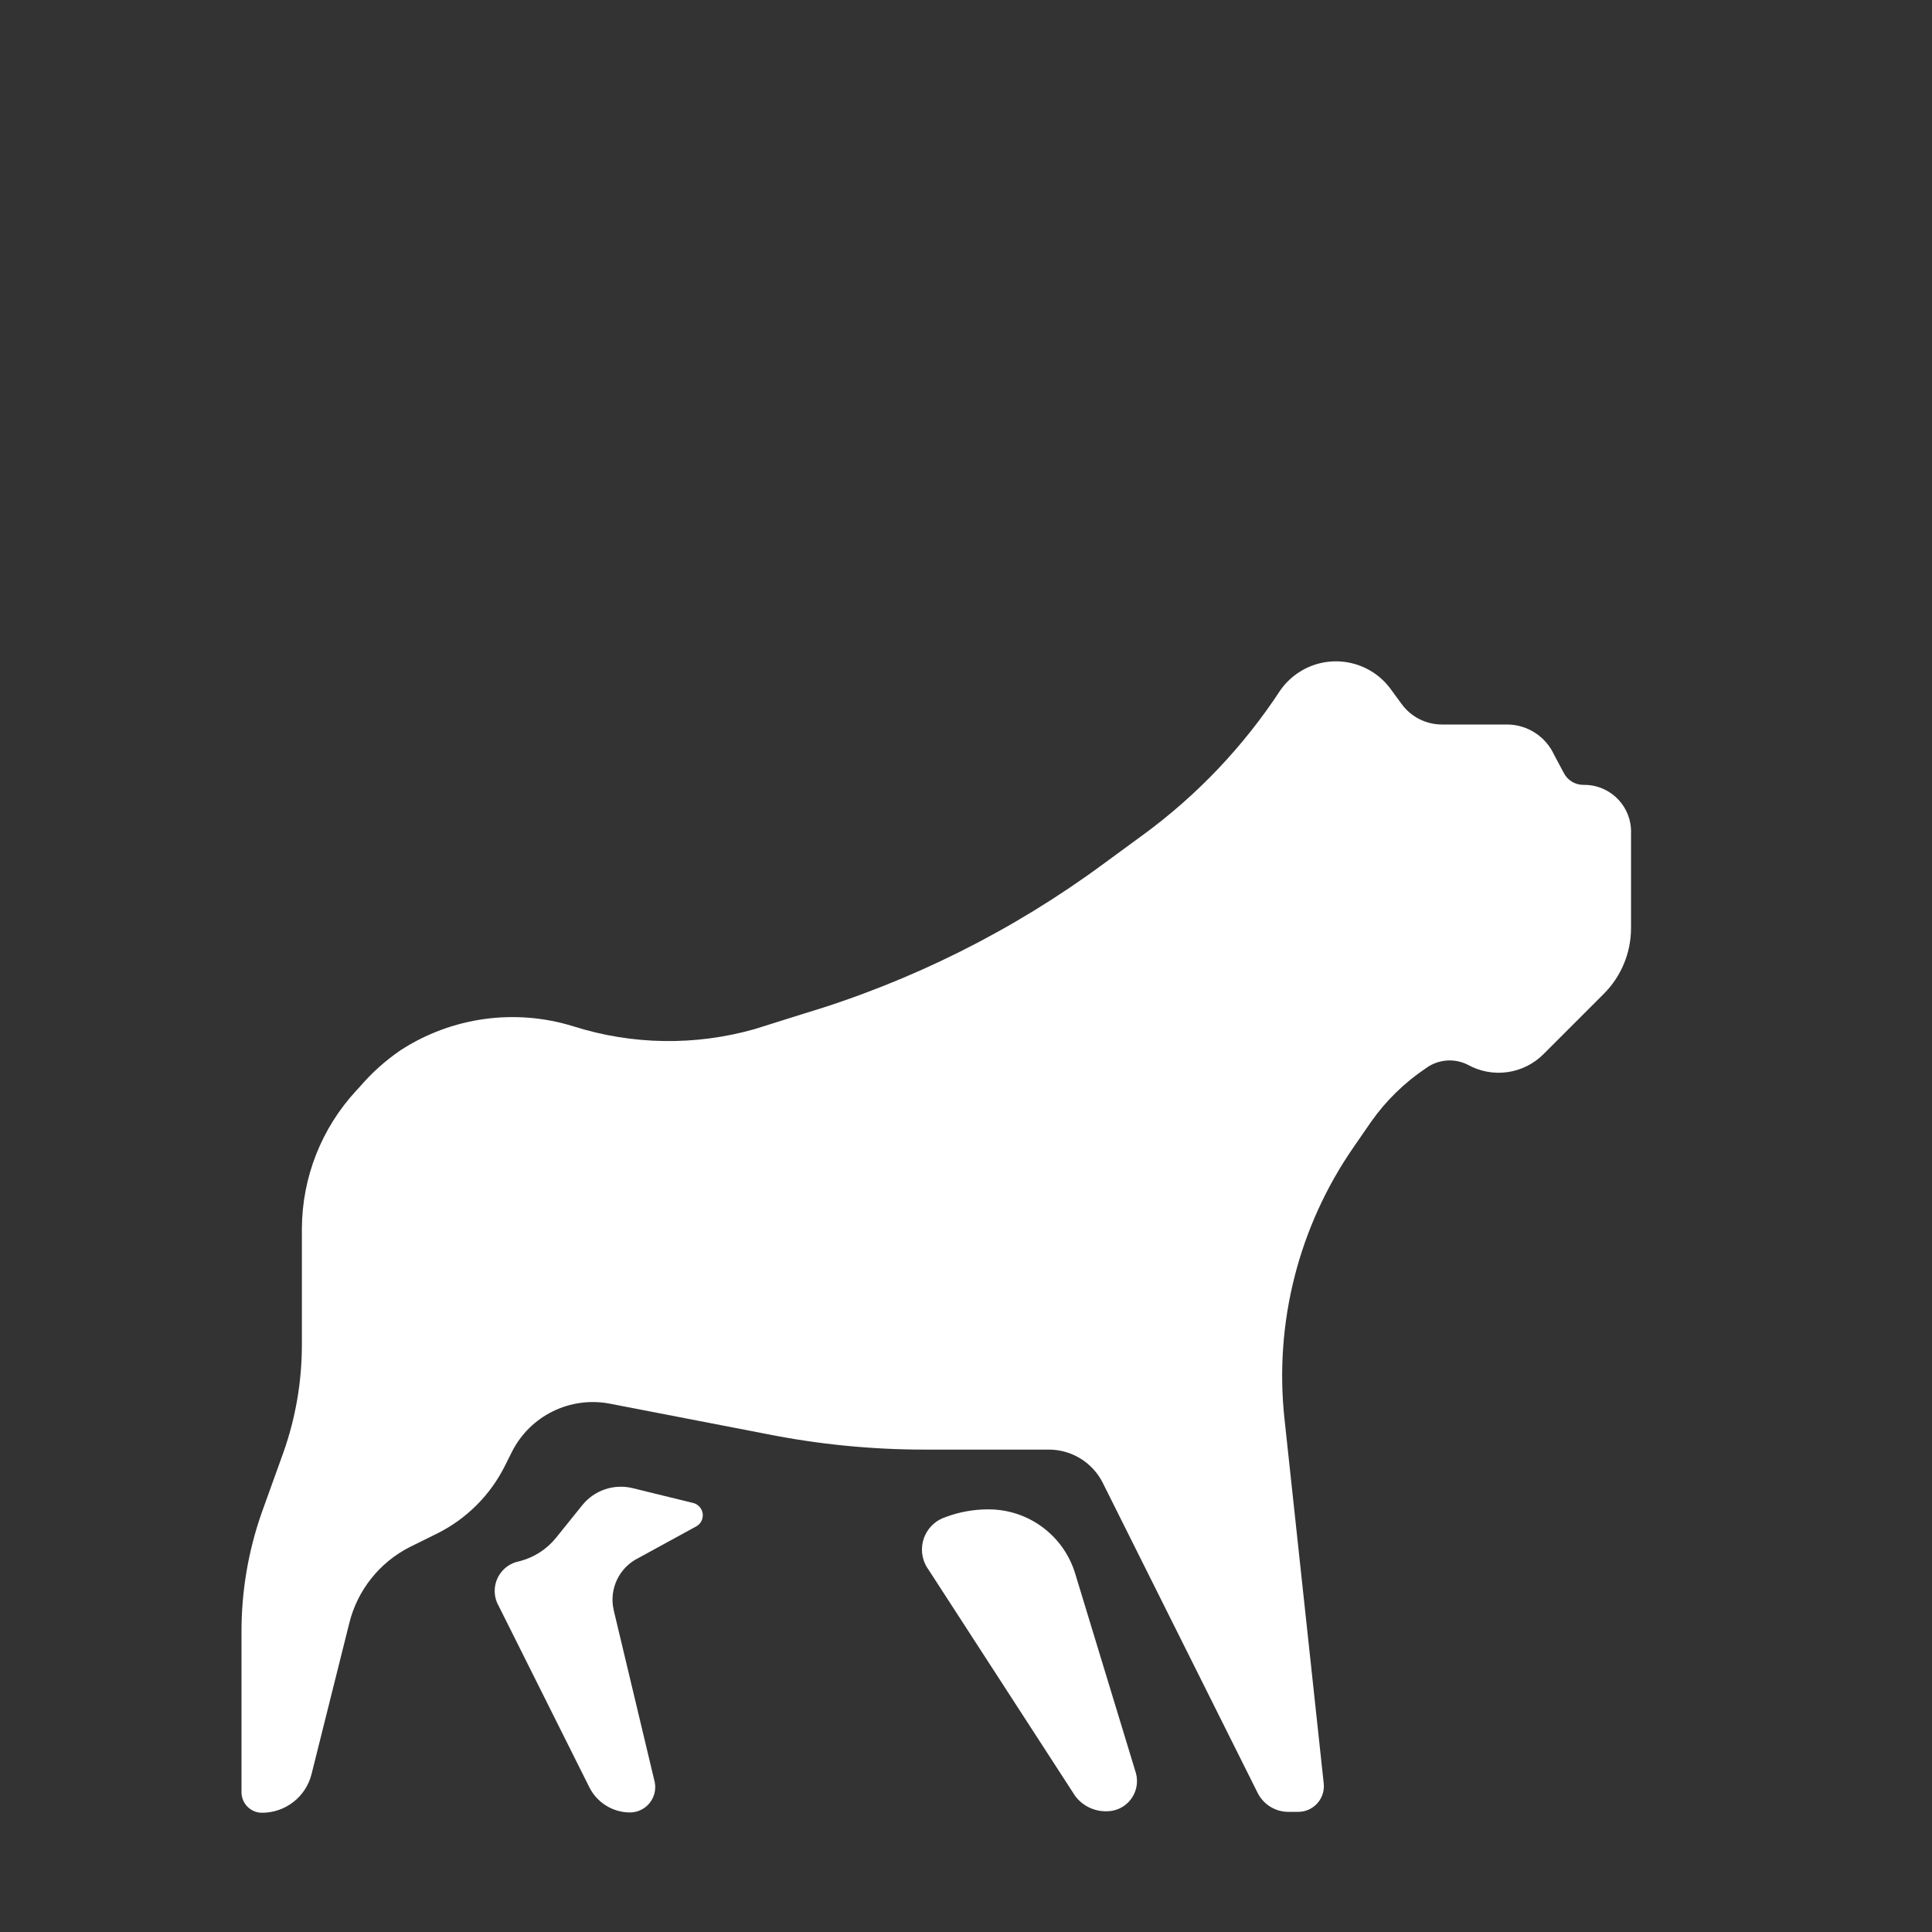 <?xml version="1.0" encoding="UTF-8"?><svg version="1.1" width="60" height="60" viewBox="0 0 64 64" xmlns="http://www.w3.org/2000/svg" xmlns:xlink="http://www.w3.org/1999/xlink"><rect x="0" y="0" width="64" height="64" fill="#333333" stroke="none"/><!--Generated by IJSVG (https://github.com/iconjar/IJSVG)--><g fill="#fff"><path d="M48.62,35.27l3.41419e-08,1.90622e-08c0.821,0.458 1.846,0.315 2.51,-0.35l2,-2l1.59222e-07,-1.59531e-07c0.577,-0.578 0.901,-1.363 0.9,-2.18v-3.14l-3.04481e-08,9.37639e-07c0.028,-0.856 -0.643,-1.572 -1.499,-1.599c-0.027,-0.001 -0.054,-0.001 -0.081,-0.001l2.82066e-08,4.45652e-11c-0.275,-0 -0.526,-0.155 -0.65,-0.4l-0.32,-0.6l5.5172e-08,1.19725e-07c-0.278,-0.602 -0.877,-0.991 -1.54,-1h-2.18l-1.08253e-09,-3.13349e-12c-0.526,-0.002 -1.021,-0.254 -1.33,-0.68l-0.33,-0.45l-4.60105e-09,-6.59173e-09c-0.711,-1.019 -2.114,-1.268 -3.133,-0.557c-0.217,0.152 -0.406,0.34 -0.557,0.557l-6.69203e-07,1.02122e-06c-1.217,1.857 -2.758,3.479 -4.55,4.79l-1.27,0.93l2.72745e-07,-2.01618e-07c-3.019,2.232 -6.403,3.924 -10,5l-1.59,0.5l2.59398e-07,-7.36899e-08c-1.966,0.558 -4.052,0.527 -6,-0.09v0l1.53163e-07,4.76486e-08c-1.933,-0.601 -4.032,-0.312 -5.73,0.79l2.08111e-07,-1.42016e-07c-0.501,0.342 -0.955,0.749 -1.35,1.21l-0.12,0.13l-4.24565e-07,4.59008e-07c-1.151,1.244 -1.793,2.875 -1.8,4.57v3.86l4.30722e-07,-0.001c-0.001,1.209 -0.207,2.41 -0.61,3.55l-0.72,2l9.99609e-08,-2.84423e-07c-0.448,1.276 -0.675,2.619 -0.67,3.971v5.29l7.10543e-15,1.02677e-07c5.6707e-08,0.376 0.304,0.68 0.68,0.68l4.23556e-08,1.22213e-11c0.776,0 1.452,-0.528 1.64,-1.28l1.25,-5l9.73387e-09,-3.94022e-08c0.269,-1.09 0.999,-2.01 2,-2.52l0.91,-0.45l3.36501e-07,-1.67378e-07c0.975,-0.485 1.765,-1.275 2.25,-2.25l0.23,-0.46l1.17371e-07,-2.31907e-07c0.606,-1.197 1.933,-1.846 3.25,-1.59l5.17,1l-6.48479e-07,-1.29714e-07c1.729,0.346 3.487,0.52 5.25,0.52h4.14l-4.89869e-08,-6.3504e-10c0.738,0.01 1.411,0.425 1.75,1.08l5.14,10.29l-2.59974e-08,-5.19939e-08c0.19,0.38 0.575,0.623 1,0.63h0.35l-1.67825e-08,1.03071e-10c0.469,-0.003 0.848,-0.386 0.845,-0.855c-0,-0.028 -0.002,-0.057 -0.005,-0.085l-1.3,-12.08l2.10153e-07,1.9477e-06c-0.343,-3.178 0.47,-6.373 2.29,-9l0.58,-0.84l-3.8484e-07,5.47253e-07c0.49,-0.696 1.103,-1.296 1.81,-1.77l4.93893e-08,-3.66382e-08c0.403,-0.299 0.941,-0.346 1.39,-0.12Z"></path><path d="M36.69,60l-8.96907e-09,2.28972e-10c0.552,-0.014 0.988,-0.473 0.974,-1.025c-0.002,-0.079 -0.013,-0.158 -0.034,-0.235l-2,-6.57l7.4433e-08,2.5855e-07c-0.372,-1.291 -1.556,-2.178 -2.9,-2.17l-9.40188e-08,-3.31042e-11c-0.485,-0 -0.966,0.088 -1.42,0.26l6.31752e-08,-2.12734e-08c-0.591,0.199 -0.909,0.84 -0.71,1.432c0.037,0.11 0.091,0.215 0.16,0.308l4.86,7.5l-3.09255e-08,-4.06771e-08c0.253,0.332 0.653,0.519 1.07,0.5Z"></path><path d="M21.15,51.61l1.92,-1.05l2.59204e-08,-1.48609e-08c0.201,-0.115 0.271,-0.372 0.155,-0.573c-0.056,-0.097 -0.148,-0.168 -0.255,-0.197l-2,-0.49l1.20469e-07,3.05772e-08c-0.621,-0.158 -1.278,0.061 -1.68,0.56l-0.87,1.08l4.64143e-08,-5.75372e-08c-0.311,0.386 -0.739,0.659 -1.22,0.78l-2.18384e-08,4.16509e-09c-0.543,0.103 -0.898,0.627 -0.795,1.17c0.021,0.109 0.06,0.214 0.115,0.31l3,6l6.68157e-08,1.3495e-07c0.254,0.513 0.777,0.839 1.35,0.84l4.26331e-08,-2.34415e-10c0.464,-0.003 0.838,-0.381 0.835,-0.845c-0,-0.052 -0.005,-0.104 -0.015,-0.155l-1.36,-5.7l6.08189e-08,2.61935e-07c-0.162,-0.697 0.178,-1.414 0.82,-1.73Z"></path></g></svg>